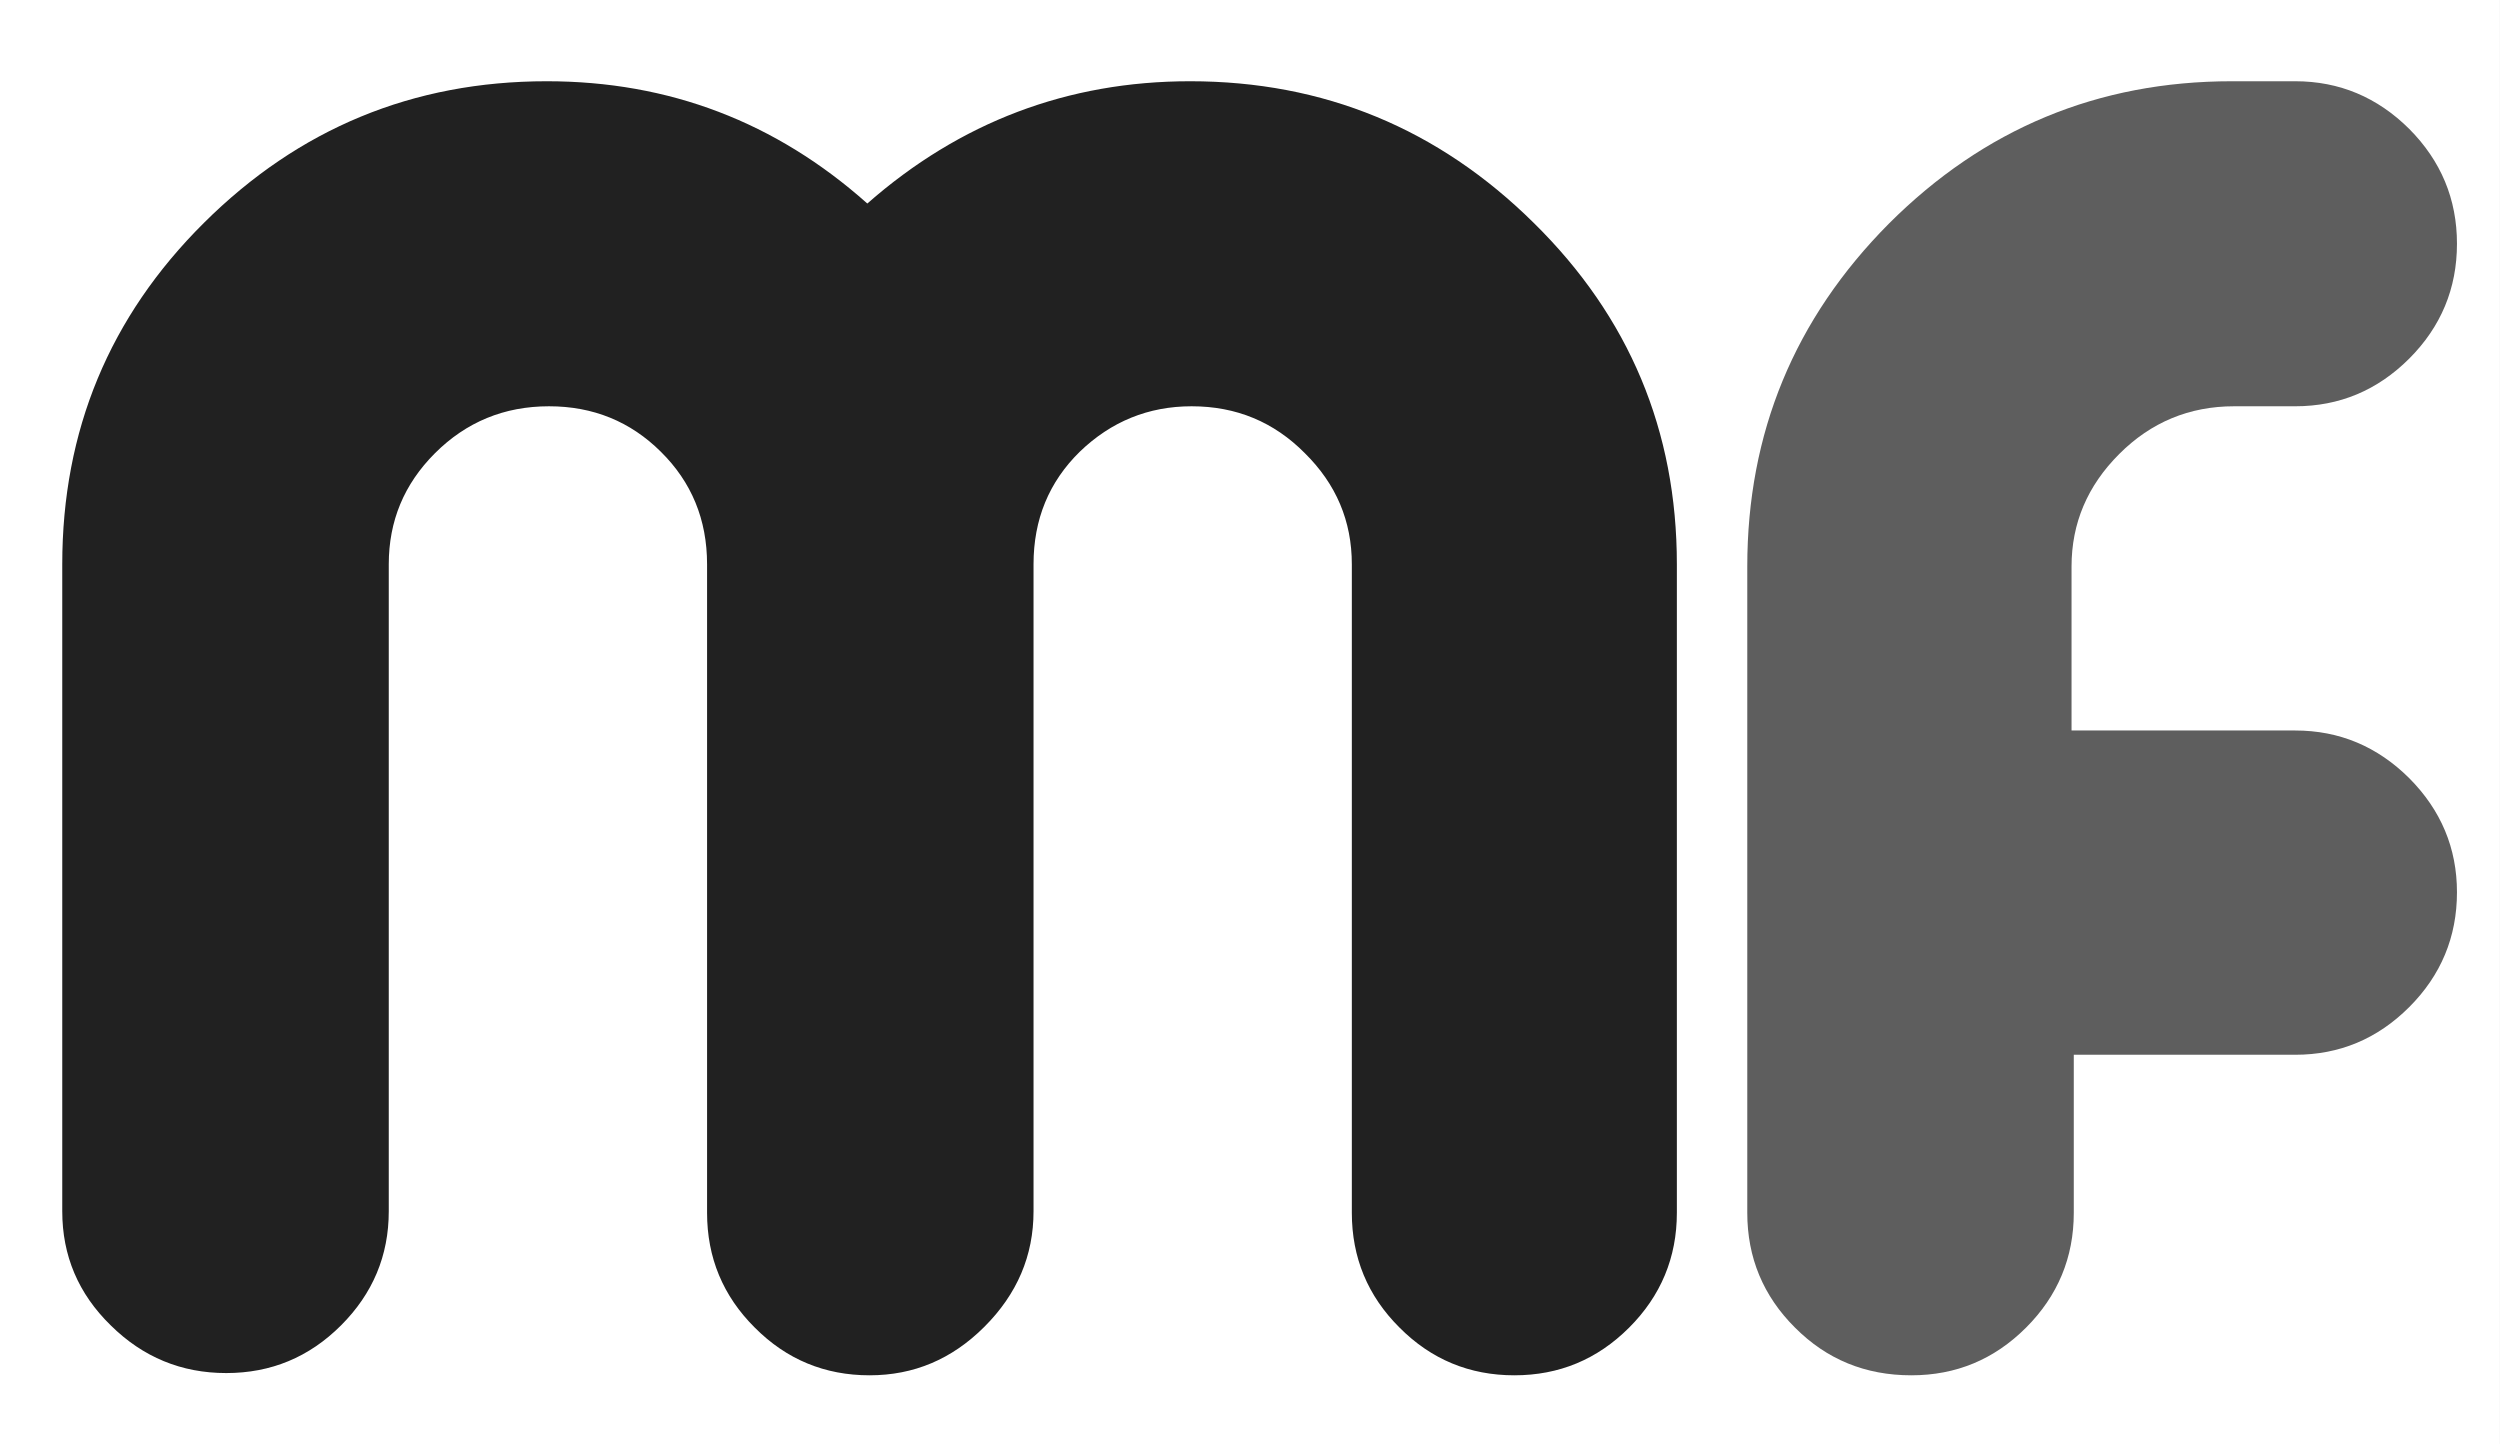<?xml version="1.0" encoding="UTF-8"?>
<svg xmlns="http://www.w3.org/2000/svg" xmlns:xlink="http://www.w3.org/1999/xlink" width="52.403pt" height="30.268pt" viewBox="0 0 52.403 30.268" version="1.1">
<rect x="0" y="0" width="52.403" height="30.268" fill="#808080" stroke="none"/>
<defs>
<g>
<symbol overflow="visible" id="glyph0-0">
<path style="stroke:none;" d="M 2.516 0 L 2.516 -32 L 17.516 -32 L 17.516 0 Z M 5 -2.516 L 15 -2.516 L 15 -29.516 L 5 -29.516 Z M 5 -2.516 "/>
</symbol>
<symbol overflow="visible" id="glyph0-1">
<path style="stroke:none;" d="M 34.766 -3.406 C 34.766 -2.469 34.43 -1.664 33.766 -1 C 33.098 -0.332 32.297 0 31.359 0 C 30.422 0 29.617 -0.332 28.953 -1 C 28.285 -1.664 27.953 -2.469 27.953 -3.406 L 27.953 -17 C 27.953 -17.906 27.625 -18.68 26.969 -19.328 C 26.32 -19.984 25.531 -20.312 24.594 -20.312 C 23.688 -20.312 22.906 -19.992 22.25 -19.359 C 21.602 -18.723 21.281 -17.938 21.281 -17 L 21.281 -3.438 C 21.281 -2.508 20.938 -1.703 20.25 -1.016 C 19.57 -0.336 18.77 0 17.844 0 C 16.906 0 16.102 -0.332 15.438 -1 C 14.77 -1.664 14.438 -2.469 14.438 -3.406 L 14.438 -17 C 14.438 -17.938 14.113 -18.723 13.469 -19.359 C 12.832 -19.992 12.051 -20.312 11.125 -20.312 C 10.188 -20.312 9.391 -19.984 8.734 -19.328 C 8.086 -18.68 7.766 -17.906 7.766 -17 L 7.766 -3.438 C 7.766 -2.508 7.43 -1.711 6.766 -1.047 C 6.098 -0.379 5.297 -0.047 4.359 -0.047 C 3.422 -0.047 2.613 -0.379 1.938 -1.047 C 1.258 -1.711 0.922 -2.508 0.922 -3.438 L 0.922 -17 C 0.922 -19.801 1.91 -22.188 3.891 -24.156 C 5.879 -26.133 8.273 -27.125 11.078 -27.125 C 13.641 -27.125 15.879 -26.27 17.797 -24.562 C 19.742 -26.27 22 -27.125 24.562 -27.125 C 27.363 -27.125 29.766 -26.133 31.766 -24.156 C 33.766 -22.188 34.766 -19.801 34.766 -17 Z M 34.766 -3.406 "/>
</symbol>
<symbol overflow="visible" id="glyph0-2">
<path style="stroke:none;" d="M 15.438 -10.125 C 15.438 -9.188 15.102 -8.383 14.438 -7.719 C 13.77 -7.051 12.973 -6.719 12.047 -6.719 L 7.406 -6.719 L 7.406 -3.406 C 7.406 -2.469 7.07 -1.664 6.406 -1 C 5.738 -0.332 4.938 0 4 0 C 3.039 0 2.227 -0.332 1.562 -1 C 0.895 -1.664 0.562 -2.469 0.562 -3.406 L 0.562 -16.953 C 0.562 -19.754 1.551 -22.148 3.531 -24.141 C 5.52 -26.129 7.914 -27.125 10.719 -27.125 L 12.047 -27.125 C 12.973 -27.125 13.77 -26.789 14.438 -26.125 C 15.102 -25.457 15.438 -24.656 15.438 -23.719 C 15.438 -22.781 15.102 -21.977 14.438 -21.312 C 13.77 -20.645 12.973 -20.312 12.047 -20.312 L 10.766 -20.312 C 9.828 -20.312 9.023 -19.977 8.359 -19.312 C 7.691 -18.645 7.359 -17.859 7.359 -16.953 L 7.359 -13.516 L 12.047 -13.516 C 12.973 -13.516 13.77 -13.18 14.438 -12.516 C 15.102 -11.848 15.438 -11.051 15.438 -10.125 Z M 15.438 -10.125 "/>
</symbol>
</g>
<clipPath id="clip1">
  <path d="M 0 0 L 52.402 0 L 52.402 30.27 L 0 30.27 Z M 0 0 "/>
</clipPath>
</defs>
<g id="surface1">
<g clip-path="url(#clip1)" clip-rule="nonzero">
<rect x="0" y="0" width="52.403" height="30.268" style="fill:rgb(100%,100%,100%);fill-opacity:1;stroke:none;"/>
</g>
<g style="fill:rgb(12.941%,12.941%,12.941%);fill-opacity:1;">
  <use xlink:href="#glyph0-1" x="0.383" y="28.828"/>
</g>
<g style="fill:rgb(36.862%,36.862%,36.862%);fill-opacity:1;">
  <use xlink:href="#glyph0-2" x="36.063" y="28.828"/>
</g>
</g>
</svg>
